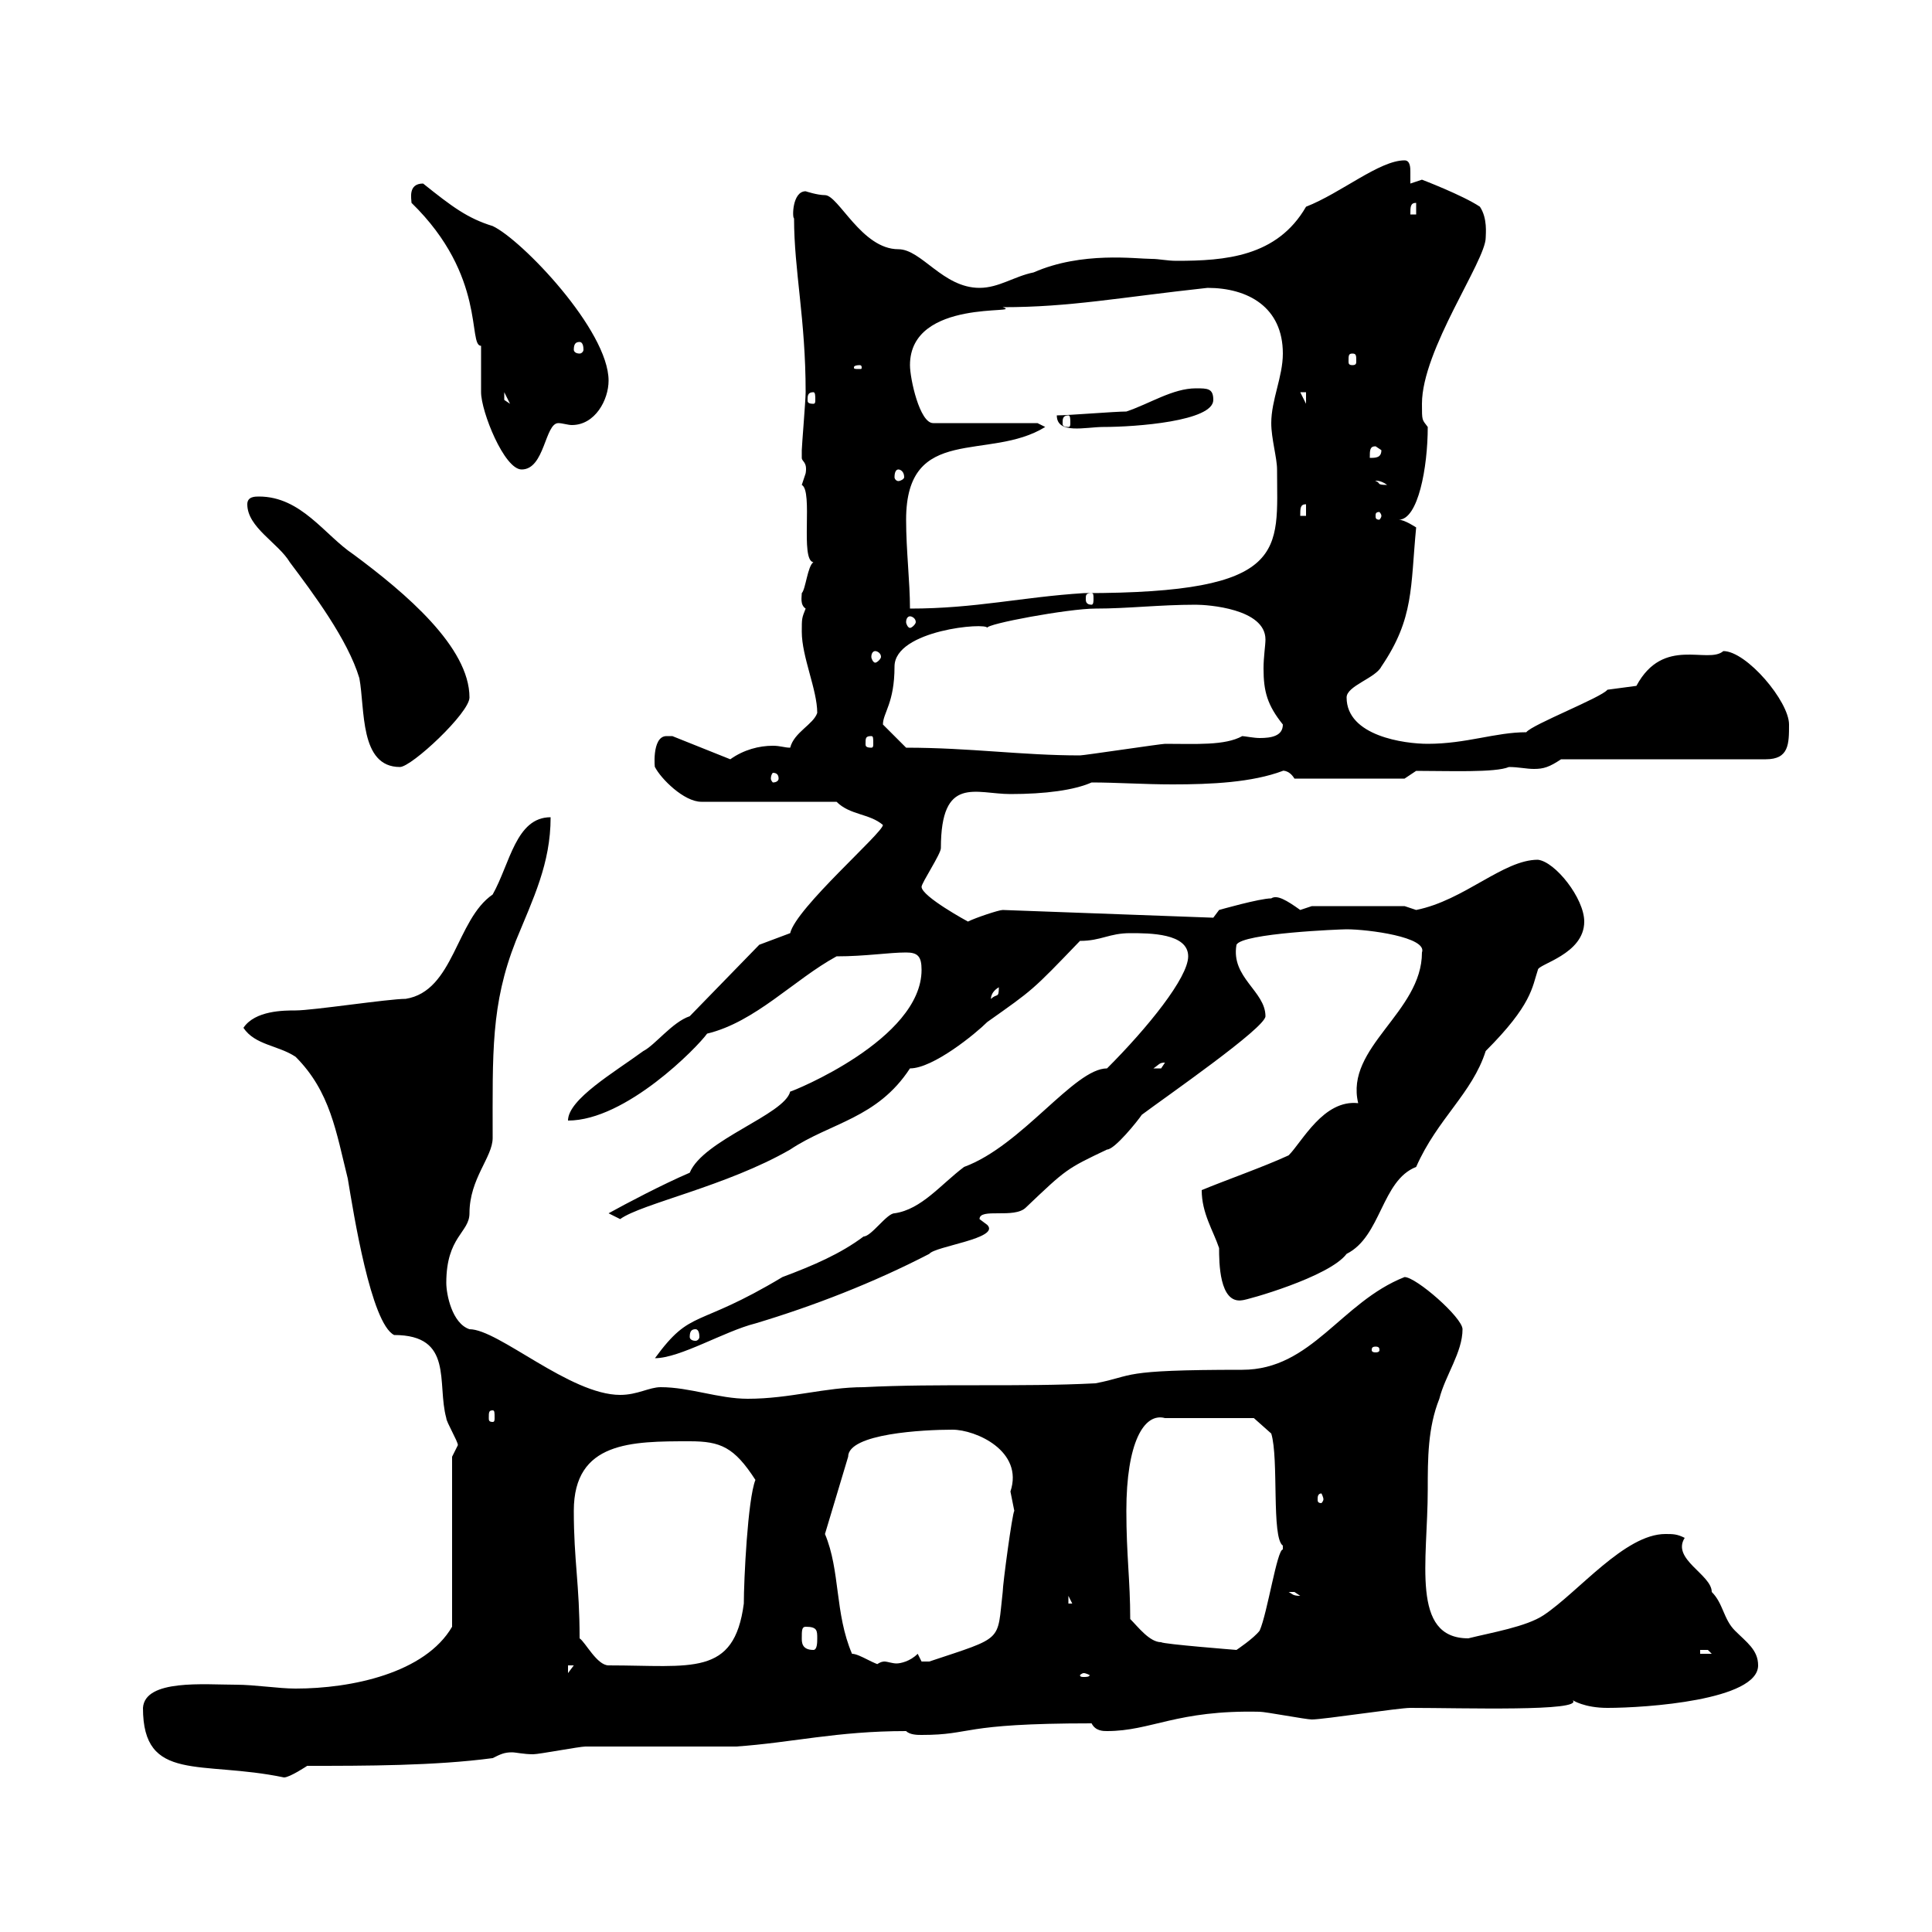 <svg xmlns="http://www.w3.org/2000/svg" xmlns:xlink="http://www.w3.org/1999/xlink" width="300" height="300"><path d="M22.20 265.20C22.20 276.90 31.20 273.30 44.10 276C45 276 47.70 274.20 47.70 274.20C56.70 274.20 67.50 274.20 76.50 273C77.70 272.40 78.30 272.10 79.50 272.10C80.10 272.10 81.30 272.40 82.80 272.40C83.70 272.40 90 271.20 90.90 271.20C94.50 271.20 110.70 271.20 114.30 271.20C123 270.60 129.90 268.80 140.70 268.80C141.30 269.40 142.50 269.40 143.10 269.40C151.20 269.40 148.80 267.60 169.50 267.60C170.10 268.80 171.30 268.80 171.90 268.80C178.80 268.80 182.70 265.50 195.60 265.80C196.50 265.80 202.80 267 203.70 267C205.50 267 217.20 265.20 219 265.20C227.10 265.20 246 265.80 244.20 264C244.20 264 246 265.20 249.60 265.20C255.60 265.20 273 264 273 258.60C273 256.20 271.20 255 269.40 253.20C267.60 251.40 267.60 249 265.80 247.20C265.80 244.50 259.50 242.10 261.60 238.80C260.40 238.20 259.80 238.20 258.60 238.20C252.30 238.20 245.10 247.20 239.70 250.80C237 252.60 231.60 253.50 228 254.40C219 254.40 221.70 242.40 221.70 231.30C221.70 226.50 221.70 221.70 223.50 217.20C224.40 213.60 227.10 210 227.10 206.40C227.10 204.60 219.90 198.30 218.10 198.30C208.20 202.20 203.70 212.70 192.90 212.70C173.40 212.70 176.40 213.60 170.10 214.80C158.40 215.40 145.80 214.80 134.10 215.40C128.10 215.40 122.70 217.20 116.10 217.20C111.60 217.20 107.10 215.40 102.60 215.40C100.80 215.40 99 216.60 96.30 216.60C88.50 216.60 77.40 206.40 72.90 206.40C70.20 205.50 69.30 201 69.30 199.20C69.30 192 72.90 191.40 72.90 188.40C72.90 183 76.50 179.70 76.50 176.70C76.50 163.50 76.20 156 80.10 146.10C82.80 139.50 85.50 134.10 85.50 126.90C80.10 126.90 79.20 134.10 76.50 138.90C70.80 142.80 70.50 153.90 63 155.10C60.30 155.10 48.60 156.90 45.90 156.90C44.10 156.90 39.60 156.90 37.80 159.60C39.60 162.30 43.20 162.30 45.90 164.10C51.30 169.50 52.20 175.80 54 183C54.90 188.40 57.60 205.50 61.20 207.30C70.50 207.30 67.80 214.80 69.30 220.20C69.30 220.80 71.10 223.80 71.10 224.40C71.10 224.40 70.20 226.20 70.20 226.20L70.20 252.60C66 259.80 54.60 262.20 45.90 262.20C43.20 262.20 39.60 261.60 36.60 261.60C31.80 261.60 22.50 260.70 22.20 265.20ZM168.30 259.80C168.60 259.80 169.20 260.10 169.20 260.10C169.20 260.40 168.60 260.40 168.30 260.40C168 260.40 167.70 260.40 167.70 260.10C167.70 260.10 168 259.80 168.30 259.80ZM88.20 258.60L89.10 258.60L88.20 259.80ZM90 254.40C90 246 89.10 242.40 89.10 234.60C89.10 223.80 98.10 223.80 107.10 223.80C111.90 223.80 114 224.70 117.30 229.80C116.10 232.80 115.50 245.40 115.50 249C114 260.40 107.40 258.60 94.50 258.60C92.70 258.60 90.90 255 90 254.40ZM128.10 238.20L131.70 226.20C131.70 222.60 143.40 222 147.90 222C151.50 222 159 225.30 156.90 231.60C156.90 231.60 157.50 234.60 157.50 234.60C157.20 234.90 155.70 246 155.70 247.20C154.80 255 156 254.10 144.30 258C144.30 258 144.30 258 143.10 258C143.10 258 142.50 256.80 142.50 256.80C141.30 258 139.80 258.30 139.20 258.30C138.60 258.30 137.70 258 137.40 258C137.10 258 136.80 258 135.90 258.60L137.10 258.60C135.90 258.60 133.50 256.80 132.30 256.80C129.60 250.50 130.50 243.90 128.10 238.20ZM264 256.20C264 256.20 264 256.20 265.20 256.20C265.20 256.20 265.80 256.80 265.80 256.80L264 256.80ZM124.50 254.40C124.50 253.20 124.50 252.60 125.10 252.60C126.90 252.60 126.90 253.20 126.90 254.40C126.90 255 126.90 256.20 126.30 256.20C124.50 256.20 124.50 255 124.50 254.40ZM175.50 251.40C175.50 245.40 174.90 241.50 174.90 234.60C174.90 224.10 177.60 219.30 180.90 220.20L194.70 220.20L197.40 222.60C198.60 226.50 197.40 238.80 199.20 240C199.20 240 199.20 240 199.20 240.60C198.30 240.60 196.80 250.50 195.60 253.20C194.70 254.40 192 256.20 192 256.20C192 256.20 180.60 255.30 180.30 255C178.50 255 176.70 252.60 175.50 251.40ZM165.90 247.80L166.50 249L165.90 249ZM200.10 247.20C200.10 247.20 200.10 247.20 201 247.20C201 247.20 201.90 247.80 201.90 247.80C200.70 247.80 200.70 247.50 200.10 247.20ZM205.50 232.80C205.50 233.10 205.20 233.40 205.20 233.40C204.60 233.40 204.60 233.10 204.60 232.80C204.60 232.50 204.60 231.90 205.20 231.90C205.20 231.90 205.50 232.50 205.50 232.80ZM76.50 219C76.80 219 76.80 219.30 76.80 220.20C76.80 220.50 76.80 220.80 76.50 220.80C75.90 220.80 75.90 220.50 75.90 220.20C75.90 219.30 75.90 219 76.50 219ZM171.90 165.90C166.80 165.90 158.70 177.90 149.70 181.20C146.10 183.90 143.10 187.80 138.90 188.40C137.70 188.40 135.30 192 134.10 192C130.50 194.70 126.30 196.50 121.50 198.30C108 206.40 107.40 203.10 101.70 210.90C105.60 210.90 112.50 206.70 117.30 205.50C126.30 202.80 135.60 199.20 144.30 194.70C145.20 193.50 155.40 192.30 153.30 190.20C153.30 190.20 152.10 189.30 152.10 189.30C152.10 187.50 157.50 189.30 159.30 187.50C165.60 181.50 165.60 181.50 171.90 178.50C173.10 178.50 176.70 174 177.30 173.10C180.90 170.40 196.50 159.60 196.50 157.80C196.50 153.90 191.10 151.80 192 146.70C192.90 144.90 208.20 144.30 209.10 144.30C212.40 144.30 221.70 145.50 220.80 147.90C220.80 157.20 208.80 162.60 210.90 171.30C205.50 170.70 202.20 177.30 200.10 179.40C196.20 181.20 190.20 183.30 186.60 184.80C186.60 188.40 188.40 191.10 189.30 193.80C189.30 195.90 189.30 202.50 192.90 201.90C193.50 201.90 206.40 198.30 209.10 194.70C214.50 192 214.50 183.30 219.90 181.20C223.20 173.70 228.60 169.80 230.70 163.20C237.90 156 237.90 153.30 238.80 150.60C238.80 149.70 246 148.20 246 143.10C246 139.50 241.50 133.80 238.80 133.50C233.40 133.50 227.40 139.80 219.90 141.30C219.90 141.30 218.10 140.70 218.10 140.70L203.70 140.70C203.70 140.70 201.90 141.30 201.90 141.30C199.80 139.80 198.30 138.90 197.40 139.50C195.60 139.50 189.30 141.30 189.30 141.30L188.40 142.50L155.70 141.30C155.10 141.30 151.50 142.50 150.30 143.10C150.30 143.10 143.10 139.20 143.10 137.70C143.10 137.10 146.10 132.60 146.10 131.70C146.10 120.30 151.50 123.30 156.90 123.30C162.30 123.30 166.80 122.70 169.50 121.50C173.40 121.50 177.60 121.80 182.10 121.80C188.10 121.80 194.40 121.50 199.20 119.70C198.90 119.70 200.10 119.40 201 120.90L218.10 120.90L219.90 119.70C225 119.70 232.20 120 234.30 119.10C235.80 119.10 237 119.40 238.20 119.40C239.70 119.40 240.60 119.10 242.40 117.90L274.20 117.90C277.80 117.90 277.80 115.50 277.80 112.50C277.80 108.90 271.20 101.10 267.60 101.10C265.20 103.20 258.30 98.70 254.10 106.50C254.10 106.50 249.60 107.10 249.60 107.10C248.70 108.30 237.90 112.50 237 113.70C232.20 113.70 227.70 115.50 221.70 115.50C218.10 115.50 209.10 114.30 209.10 108.30C209.10 106.50 213.60 105.30 214.50 103.50C219.60 96 219 91.20 219.90 81.90C219.90 81.90 218.10 80.70 217.20 80.70C220.20 80.70 221.70 72.60 221.70 66.30C220.80 65.10 220.80 65.40 220.80 62.70C220.80 54.30 230.70 40.50 230.70 36.90C230.70 36.30 231 33.90 229.80 32.10C227.10 30.30 220.80 27.90 220.80 27.90L219 28.50C219 28.20 219 27.60 219 26.70C219 26.10 219 24.90 218.10 24.90C214.20 24.90 208.20 30 202.80 32.10C198.30 39.90 190.20 40.50 182.70 40.50C181.20 40.50 180 40.20 178.80 40.20C176.40 40.20 168 39 160.50 42.30C157.50 42.90 155.10 44.70 152.10 44.70C146.40 44.70 143.10 38.70 139.50 38.70C133.80 38.70 130.20 30.30 128.10 30.30C126.90 30.30 125.10 29.70 125.10 29.70C123 29.70 123 33.90 123.30 33.90C123.30 42 125.10 49.50 125.10 60.90C125.10 62.10 124.50 69.30 124.50 69.90C124.50 69.90 124.50 69.90 124.50 71.10C124.50 71.70 125.40 71.70 125.10 73.50C125.10 73.50 124.50 75.30 124.50 75.30C126.30 76.20 124.20 87 126.30 87.30C125.40 87.90 125.10 91.50 124.50 92.10C124.50 92.70 124.20 93.90 125.10 94.50C124.50 96 124.50 96 124.50 98.10C124.50 102 126.90 107.10 126.90 110.70C126.30 112.50 123.30 113.70 122.70 116.10C121.80 116.10 121.20 115.80 120 115.80C117.90 115.80 115.50 116.40 113.40 117.90L104.40 114.30C103.80 114.30 103.80 114.30 103.50 114.30C101.10 114.30 101.70 119.70 101.70 119.10C102.60 120.90 106.20 124.50 108.90 124.50L129.90 124.50C132 126.60 135 126.30 137.10 128.10C137.10 129.30 123.60 141 122.70 144.90L117.90 146.70L107.10 157.80C104.40 158.70 101.70 162.30 99.90 163.20C95.40 166.50 88.20 170.70 88.20 174C97.20 174 108.30 162.60 109.80 160.50C117.30 158.70 123.30 152.10 129.90 148.50C134.40 148.50 138 147.90 140.70 147.90C142.50 147.90 143.10 148.50 143.10 150.60C143.10 161.40 123 169.50 122.70 169.50C121.80 173.10 109.20 177 107.10 182.10C102.90 183.90 97.20 186.90 94.50 188.40C94.50 188.40 96.30 189.30 96.30 189.30C99.60 186.90 112.80 184.20 122.70 178.50C129 174.30 136.20 173.70 141.30 165.90C144.90 165.90 151.50 160.50 153.30 158.70C160.50 153.60 160.20 153.90 167.70 146.10C171 146.10 172.20 144.90 175.50 144.90C178.50 144.90 184.50 144.90 184.50 148.50C184.50 151.80 178.20 159.60 171.90 165.90ZM213.60 209.10C214.20 209.10 214.20 209.40 214.20 209.70C214.20 209.70 214.20 210 213.60 210C213 210 213 209.70 213 209.70C213 209.40 213 209.10 213.60 209.10ZM108 206.40C108.30 206.40 108.60 206.70 108.60 207.60C108.60 207.90 108.30 208.20 108 208.20C107.40 208.20 107.10 207.90 107.10 207.60C107.10 206.70 107.40 206.40 108 206.40ZM180.90 165C180.90 165 180.30 165.90 180.30 165.90C179.10 165.90 179.10 165.90 179.10 165.90C180 165.30 180 165 180.90 165ZM155.10 153.30C155.10 155.10 154.80 154.20 153.90 155.10C153.90 155.40 153.60 154.20 155.10 153.30ZM120.90 120.90C120.90 121.20 120.60 121.50 120 121.50C120 121.50 119.70 121.20 119.70 120.90C119.70 120.30 120 120 120 120C120.60 120 120.90 120.30 120.90 120.90ZM38.40 78.30C38.40 81.90 43.20 84.30 45 87.30C48.60 92.10 54 99.30 55.80 105.30C56.70 110.10 55.80 119.10 62.10 119.10C63.90 119.10 72.90 110.70 72.90 108.30C72.90 100.50 63 92.10 54.90 86.10C50.40 83.10 46.80 77.10 40.20 77.10C39.60 77.10 38.40 77.10 38.40 78.30ZM140.70 116.10L137.10 112.50C137.10 110.70 138.90 109.20 138.90 103.50C138.90 97.80 153.30 96.60 153.30 97.50C153 96.90 165.90 94.50 170.10 94.50C175.20 94.50 180 93.90 185.70 93.90C187.50 93.90 196.50 94.50 196.50 99.30C196.50 100.20 196.20 102 196.20 103.80C196.20 107.40 196.80 109.50 199.20 112.50C199.20 114.30 197.40 114.60 195.60 114.60C194.70 114.60 193.20 114.30 192.90 114.30C190.20 115.80 185.70 115.50 180.90 115.50C180.30 115.50 168.30 117.30 167.70 117.30C158.70 117.30 150.60 116.10 140.70 116.10ZM135.30 114.30C135.60 114.30 135.60 114.60 135.60 115.50C135.60 115.80 135.60 116.10 135.30 116.10C134.40 116.10 134.40 115.80 134.40 115.50C134.40 114.60 134.40 114.30 135.30 114.30ZM135.90 101.10C136.20 101.10 136.80 101.40 136.80 102C136.80 102.30 136.20 102.90 135.90 102.90C135.60 102.90 135.30 102.30 135.30 102C135.30 101.40 135.60 101.10 135.90 101.10ZM141.30 95.70C141.60 95.70 142.20 96 142.20 96.60C142.20 96.90 141.60 97.50 141.30 97.50C141 97.50 140.70 96.90 140.70 96.60C140.70 96 141 95.70 141.30 95.70ZM140.70 80.70C140.70 65.70 153.60 71.70 162.30 66.30L161.10 65.70L144.90 65.70C142.80 65.70 141.30 58.80 141.30 56.70C141.30 46.20 159.30 48.90 155.70 47.70C166.20 47.70 173.70 46.20 187.50 44.70C193.80 44.70 199.20 47.70 199.20 54.90C199.20 58.50 197.40 62.10 197.40 65.70C197.40 68.10 198.30 71.10 198.30 72.90C198.30 85.50 200.40 92.10 168.30 92.10C158.70 92.70 151.50 94.50 141.30 94.50C141.30 90.30 140.70 85.50 140.70 80.70ZM169.50 92.10C169.80 92.10 169.80 92.40 169.80 93C169.80 93.30 169.80 93.90 169.50 93.90C168.60 93.90 168.60 93.30 168.60 93C168.60 92.40 168.60 92.10 169.50 92.10ZM202.80 78.30L202.80 80.10L201.90 80.10C201.90 78.90 201.90 78.30 202.80 78.30ZM214.50 80.10C214.50 80.40 214.20 80.70 214.20 80.70C213.60 80.70 213.60 80.40 213.60 80.10C213.60 79.80 213.60 79.50 214.20 79.50C214.20 79.50 214.50 79.80 214.50 80.10ZM213.60 74.70C213.30 74.70 214.20 74.40 215.40 75.30C213.60 75.30 214.50 75 213.60 74.70ZM139.50 72.90C139.80 72.90 140.40 73.20 140.40 74.10C140.40 74.40 139.80 74.70 139.50 74.70C139.20 74.70 138.90 74.40 138.90 74.10C138.90 73.20 139.20 72.90 139.50 72.90ZM63.90 31.50C75.60 42.90 72.60 53.70 74.70 53.70C74.70 54.90 74.70 60.30 74.70 60.90C74.70 63.90 78.30 72.90 81 72.90C84.60 72.90 84.60 65.70 86.70 65.70C87.30 65.70 88.20 66 88.80 66C92.40 66 94.50 62.10 94.50 59.10C94.50 51.30 81 37.20 76.50 35.10C72.60 33.90 70.20 32.10 65.70 28.50C63.30 28.50 63.90 30.90 63.90 31.50ZM213.60 69.30L214.50 69.90C214.50 71.10 213.60 71.10 212.70 71.10C212.70 69.90 212.70 69.30 213.60 69.30ZM164.10 64.50C164.10 67.50 168.60 66.30 171.30 66.30C176.40 66.30 188.40 65.40 188.40 62.10C188.40 60.30 187.50 60.30 185.70 60.30C182.10 60.30 178.50 62.70 174.90 63.90C173.10 63.90 165.90 64.50 164.10 64.50ZM165.90 64.50C166.20 64.50 166.20 65.10 166.20 65.70C166.20 66 166.20 66.30 165.90 66.30C165 66.30 165 66 165 65.70C165 65.10 165 64.50 165.90 64.50ZM201.90 60.90L202.80 60.90L202.80 62.70ZM78.30 60.90L79.20 62.70L78.30 62.10ZM126.30 60.90C126.60 60.90 126.60 61.50 126.60 62.10C126.60 62.40 126.60 62.70 126.30 62.70C125.40 62.70 125.40 62.40 125.40 62.10C125.40 61.50 125.40 60.90 126.30 60.90ZM133.50 56.70C133.80 56.70 133.80 57 133.80 57C133.80 57.30 133.80 57.30 133.50 57.30C132.60 57.30 132.60 57.30 132.60 57C132.60 57 132.60 56.70 133.50 56.70ZM210 54.90C210.60 54.90 210.60 55.20 210.60 56.10C210.60 56.40 210.60 56.70 210 56.70C209.40 56.70 209.40 56.40 209.40 56.10C209.40 55.20 209.40 54.90 210 54.90ZM90 53.10C90.30 53.10 90.60 53.40 90.60 54.30C90.60 54.60 90.30 54.90 90 54.90C89.40 54.90 89.10 54.60 89.10 54.30C89.10 53.40 89.40 53.10 90 53.10ZM219.90 31.50L219.90 33.30L219 33.30C219 32.10 219 31.50 219.90 31.50Z"/></svg>